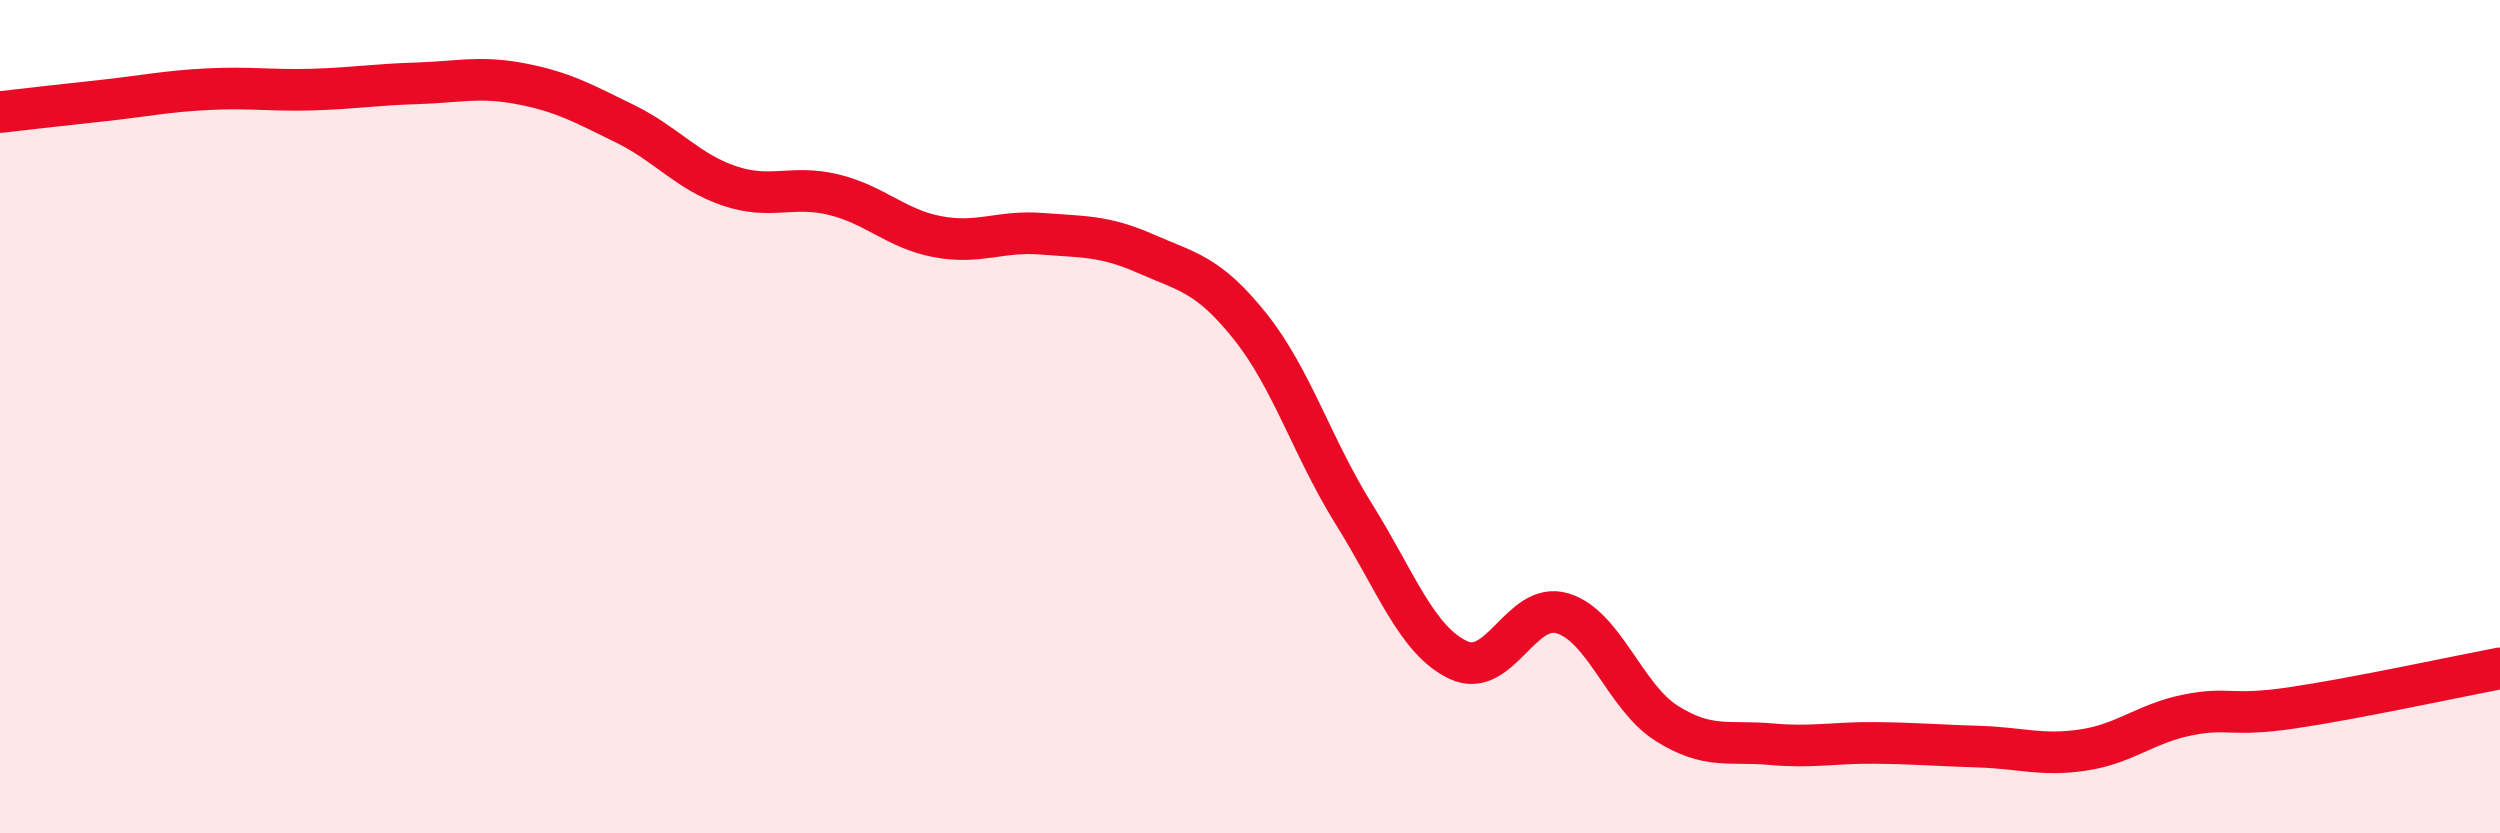 
    <svg width="60" height="20" viewBox="0 0 60 20" xmlns="http://www.w3.org/2000/svg">
      <path
        d="M 0,2.69 C 0.5,2.63 1.5,2.52 2.5,2.41 C 3.5,2.3 4,2.19 5,2.14 C 6,2.09 6.5,2.18 7.5,2.15 C 8.5,2.12 9,2.03 10,2 C 11,1.97 11.5,1.82 12.5,2.01 C 13.5,2.2 14,2.48 15,2.97 C 16,3.46 16.5,4.12 17.5,4.46 C 18.5,4.8 19,4.43 20,4.67 C 21,4.91 21.5,5.49 22.5,5.68 C 23.5,5.87 24,5.53 25,5.61 C 26,5.69 26.5,5.65 27.5,6.09 C 28.5,6.53 29,6.58 30,7.83 C 31,9.08 31.5,10.75 32.5,12.35 C 33.5,13.95 34,15.37 35,15.84 C 36,16.31 36.5,14.42 37.5,14.72 C 38.5,15.02 39,16.73 40,17.36 C 41,17.99 41.5,17.77 42.5,17.86 C 43.5,17.95 44,17.82 45,17.83 C 46,17.84 46.5,17.89 47.5,17.92 C 48.5,17.95 49,18.15 50,18 C 51,17.85 51.5,17.36 52.5,17.16 C 53.5,16.96 53.5,17.21 55,16.99 C 56.5,16.77 59,16.23 60,16.04L60 20L0 20Z"
        fill="#EB0A25"
        opacity="0.1"
        stroke-linecap="round"
        stroke-linejoin="round"
      />
      <path
        d="M 0,2.69 C 0.5,2.63 1.5,2.52 2.5,2.41 C 3.5,2.3 4,2.19 5,2.14 C 6,2.09 6.5,2.18 7.5,2.15 C 8.5,2.12 9,2.03 10,2 C 11,1.97 11.5,1.82 12.5,2.01 C 13.5,2.2 14,2.48 15,2.97 C 16,3.46 16.5,4.12 17.5,4.46 C 18.5,4.8 19,4.43 20,4.67 C 21,4.91 21.5,5.49 22.5,5.68 C 23.5,5.87 24,5.53 25,5.61 C 26,5.69 26.5,5.65 27.5,6.09 C 28.5,6.53 29,6.58 30,7.83 C 31,9.08 31.5,10.75 32.5,12.35 C 33.5,13.95 34,15.37 35,15.84 C 36,16.31 36.5,14.42 37.5,14.72 C 38.5,15.02 39,16.73 40,17.36 C 41,17.99 41.5,17.77 42.5,17.86 C 43.5,17.95 44,17.82 45,17.83 C 46,17.84 46.5,17.89 47.5,17.92 C 48.5,17.95 49,18.15 50,18 C 51,17.85 51.5,17.36 52.5,17.16 C 53.5,16.96 53.5,17.21 55,16.99 C 56.5,16.77 59,16.23 60,16.04"
        stroke="#EB0A25"
        stroke-width="1"
        fill="none"
        stroke-linecap="round"
        stroke-linejoin="round"
      />
    </svg>
  